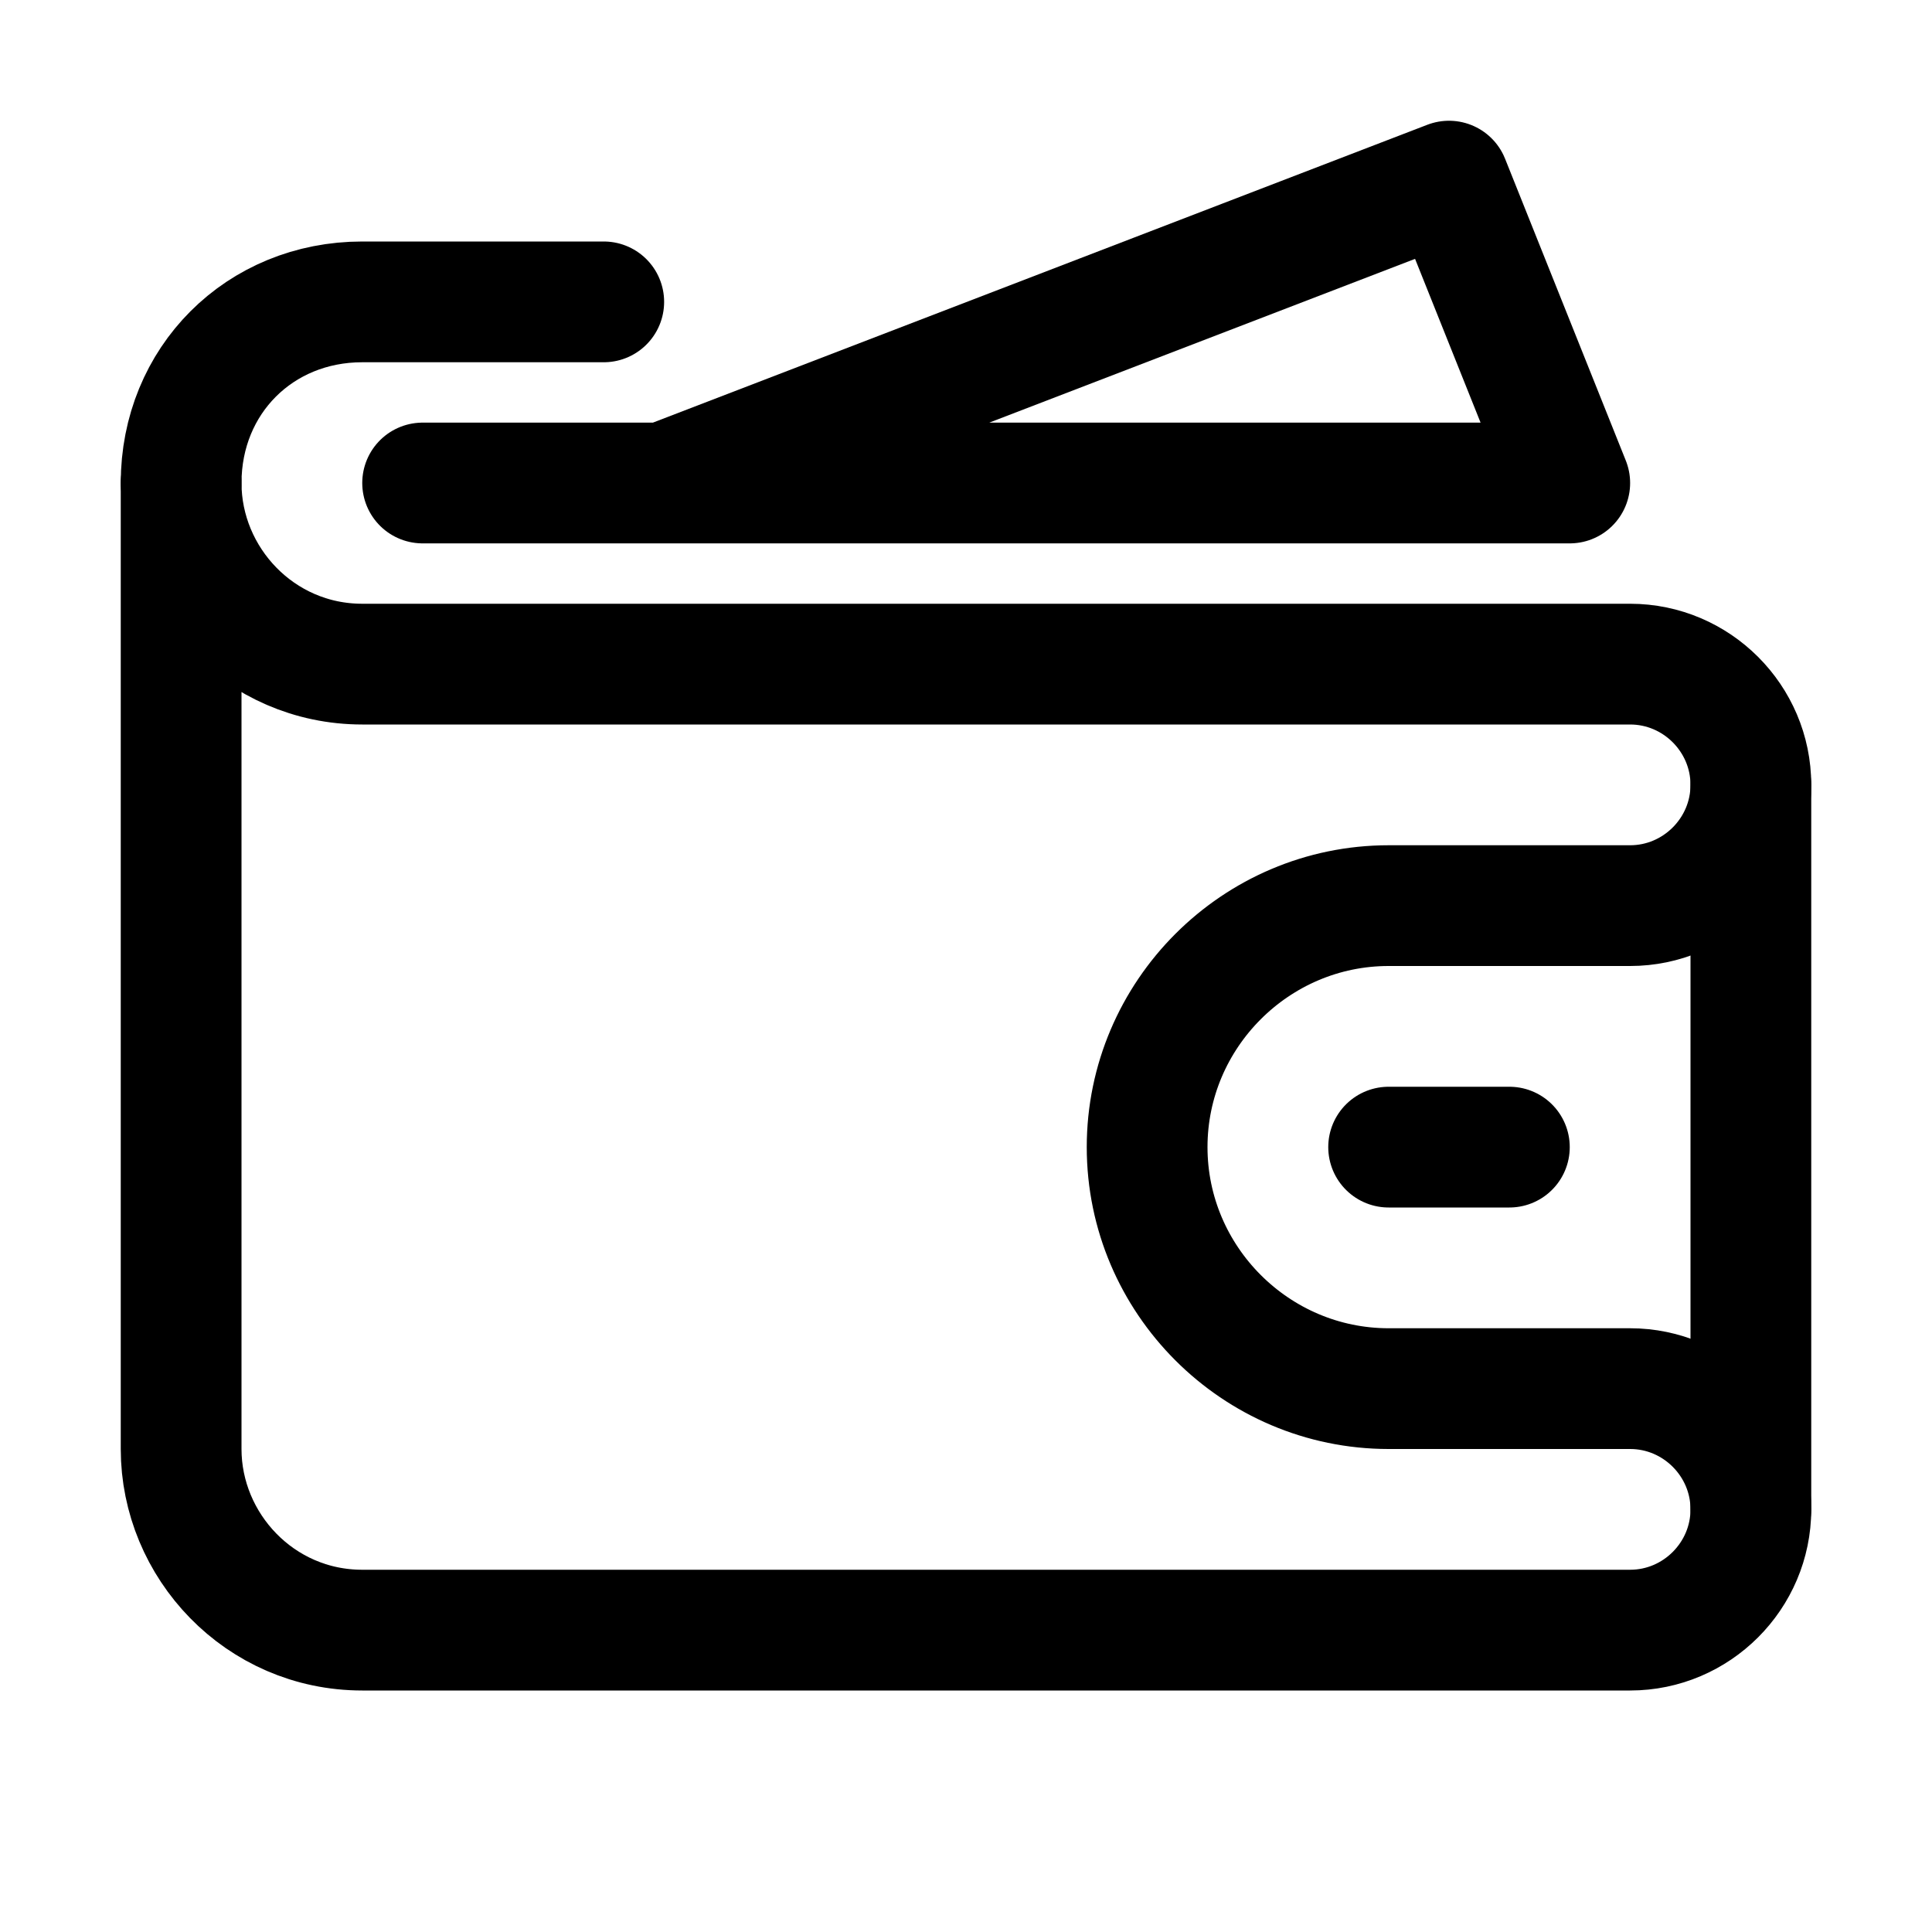 <?xml version="1.0" encoding="utf-8"?>

<!-- Uploaded to: SVG Repo, www.svgrepo.com, Generator: SVG Repo Mixer Tools -->
<svg version="1.1" id="Icons" xmlns="http://www.w3.org/2000/svg" xmlns:xlink="http://www.w3.org/1999/xlink" 
	 viewBox="0 0 32 32" xml:space="preserve">
<style type="text/css">
	.st0{fill:none;stroke:#000000;stroke-width:2;stroke-linecap:round;stroke-linejoin:round;stroke-miterlimit:10;}
	
		.st1{fill:none;stroke:#000000;stroke-width:2;stroke-linecap:round;stroke-linejoin:round;stroke-miterlimit:10;stroke-dasharray:3;}
	.st2{fill:none;stroke:#000000;stroke-width:2;stroke-linejoin:round;stroke-miterlimit:10;}
	.st3{fill:none;}
</style>
<g>
	<path class="st0" d="M3,8c0-1.7,1.3-3,3-3h4"/>
	<path class="st0" d="M19,19L19,19c0-2.2,1.8-4,4-4h4c1.1,0,2-0.9,2-2v0c0-1.1-0.9-2-2-2H6c-1.7,0-3-1.4-3-3v16c0,1.6,1.3,3,3,3h21
		c1.1,0,2-0.9,2-2v0c0-1.1-0.9-2-2-2h-4C20.8,23,19,21.2,19,19z"/>
</g>
<polyline class="st0" points="11,8 24,3 26,8 7,8 "/>
<line class="st0" x1="23" y1="19" x2="25" y2="19"/>
<line class="st0" x1="29" y1="13" x2="29" y2="25"/>
<rect x="-360" y="-216" class="st3" width="536" height="680"/>
</svg>